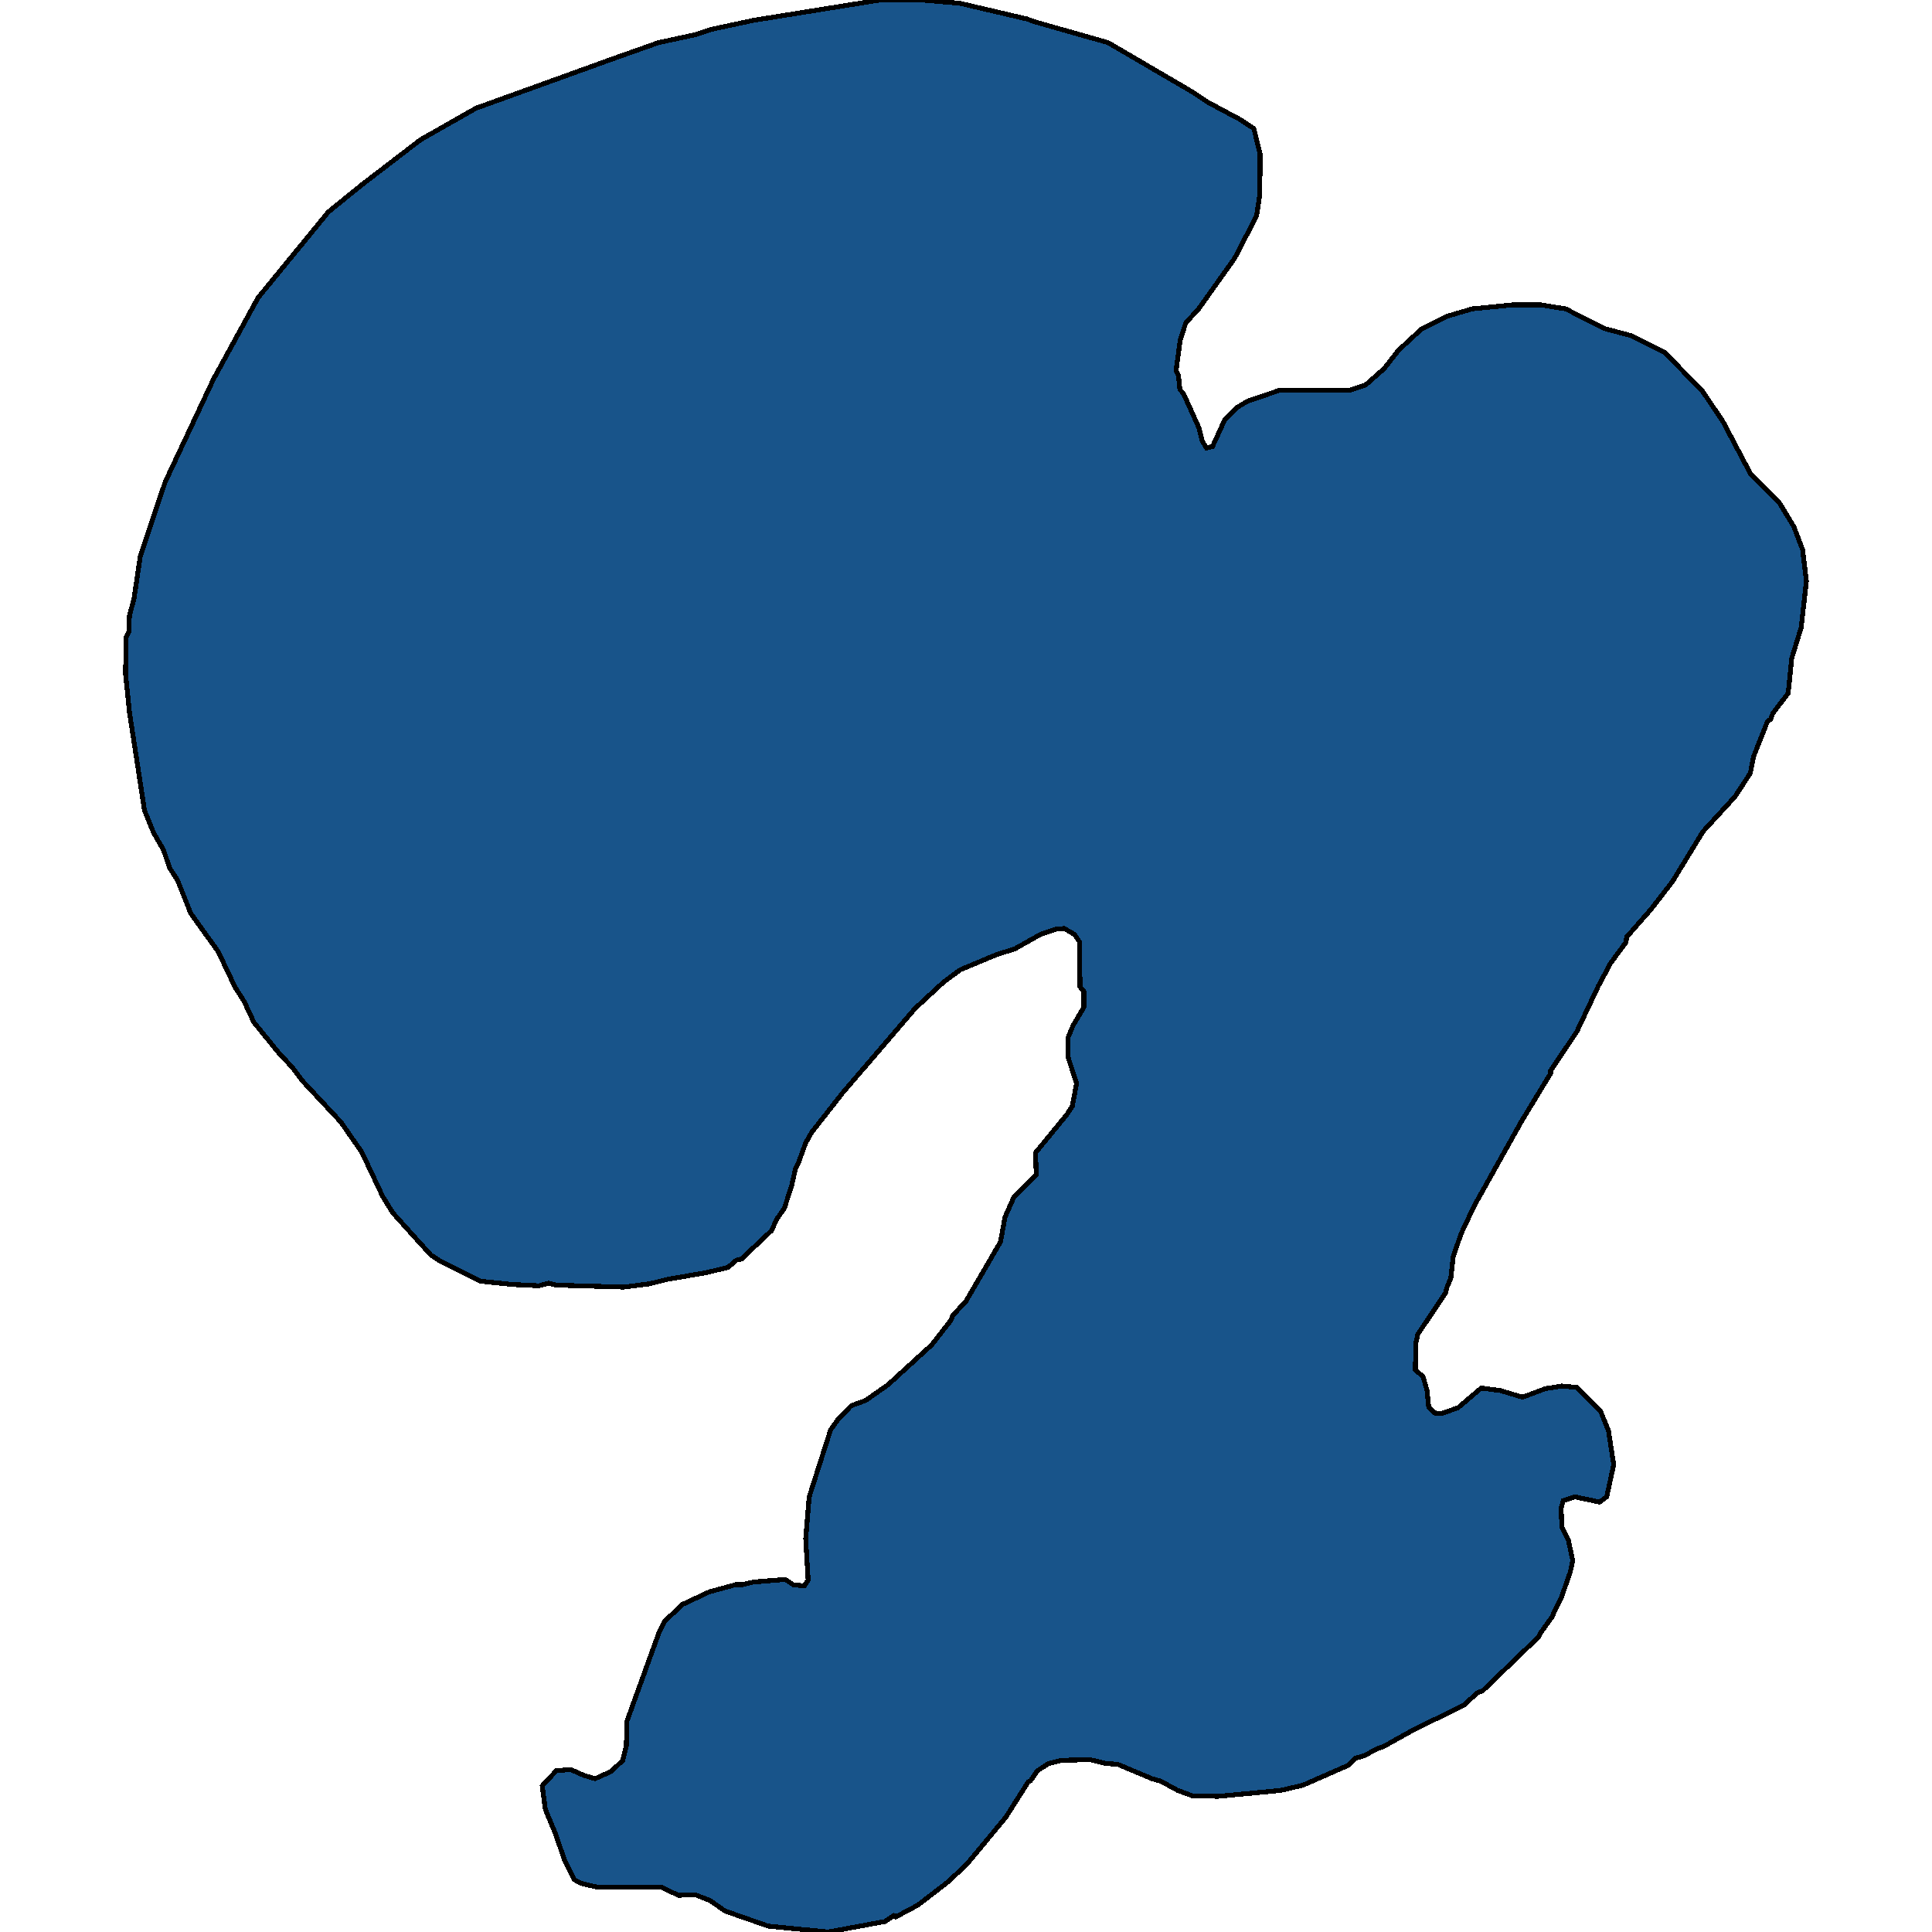 <svg xmlns="http://www.w3.org/2000/svg" width="400" height="400"><path d="m164.707 241.912-.798 3.529-1.523 4.75-1.451 2.036-1.233 2.578-6.166 5.836-1.089.271-1.74 1.493-4.498 1.086-7.908 1.357-3.845.95-5.295.679-14.001-.408-1.524-.407-2.031.543-5.586-.271-6.529-.679-8.415-4.207-1.886-1.221-7.835-8.686-2.104-3.393-4.352-9.229-4.353-6.243-7.98-8.55-2.031-2.715-2.902-3.122-5.078-6.243-1.959-4.208-1.958-3.122-3.482-7.33-5.659-7.872-2.756-6.922-1.596-2.444-1.306-3.8-2.031-3.53-1.887-4.615-3.119-20.361-.798-7.873.073-7.602.58-1.086.145-3.394.943-3.53 1.306-8.824 5.15-15.34 10.012-21.315 9.213-16.835 14.581-17.786 7.037-5.702 12.042-9.233 11.462-6.518 28.582-10.32 9.214-3.258 7.544-1.63 3.265-1.086 8.85-1.9L182.19 0h8.706l7.834.679 13.929 3.259 1.45.543 15.308 4.345 17.41 10.184 3.265 2.172 6.601 3.53 2.902 1.901 1.306 5.296-.073 8.282-.653 4.48-4.57 8.826-7.545 10.59-2.539 2.715-1.16 3.53-.87 6.381.507 1.086.29 2.852.726.814 3.192 7.06.725 2.85.87 1.358 1.234-.271 2.539-5.566 2.611-2.58 2.032-1.222 6.746-2.308h14.509l3.265-1.086 3.844-3.394 2.975-3.801 4.715-4.345 5.44-2.715 5.079-1.494 8.197-.814h6.094l5.078.814 8.053 4.073 5.585 1.494 6.82 3.394 7.907 8.146 4.135 6.11 5.803 10.996L368.34 104l3.046 5.023 1.814 4.752.798 6.516-1.088 9.638-1.959 6.38-.725 7.195-3.192 4.208-.436 1.222-.652.407-2.902 7.33-.653 3.394-3.192 4.887-6.602 7.194-6.383 10.452-4.426 5.7-5.005 5.702-.145 1.085-3.192 4.344-2.54 4.75-4.424 9.366-5.441 8.143v.543l-6.021 9.908-9.794 17.508-2.684 5.7-1.668 4.75-.508 4.614-.726 1.629-.362 1.357-5.731 8.55-.436 1.9-.072 5.428 1.596 1.493.798 2.714.362 3.528 1.161 1.222 1.524.136 3.41-1.222 4.787-4.071 3.99.543 4.57 1.357 4.716-1.764 3.337-.543 3.12.271 5.005 5.021 1.596 3.936 1.088 7.056-1.451 6.65-1.451 1.085-5.15-1.085-2.395.814-.435 1.493.145 3.935 1.379 2.85.87 4.07-.508 2.443-1.813 5.157-2.032 4.206-2.248 3.121-.508.95-11.535 11.127-1.088.407-2.83 2.578-10.518 5.156-6.094 3.392-1.233.407-2.757 1.493-1.886.543-1.523 1.492-9.286 4.07-4.643 1.086-12.913 1.221-5.368-.135-2.974-1.086-3.482-1.9-1.886-.542-7.11-2.985-2.321-.136-3.41-.814-5.803.136-2.757.678-2.321 1.493-1.379 2.035-.507.271-4.643 7.327-8.125 9.77-3.918 3.663-6.166 4.748-4.57 2.442-.435-.27-1.814 1.22L171.454 400l-12.405-1.221-8.923-3.12-3.12-2.171-3.119-1.222-3.41.136-3.482-1.628h-13.13l-3.41-.814-1.596-.814-1.886-3.8-2.03-5.834-2.032-4.884-.653-4.885 2.902-3.12 2.974-.272 2.757 1.221 2.321.679 3.337-1.493 2.394-2.306.726-2.986.145-5.156 6.529-18.046 1.233-2.579 3.772-3.528 5.513-2.578 5.441-1.493h1.379l2.321-.542 6.602-.543 1.595 1.085 2.322.272.798-1.221-.508-8.55.726-8.684 4.425-13.842 1.523-2.171 2.757-2.85 2.974-1.086 4.643-3.257 9.068-8.278 3.917-5.021.436-1.086 2.684-2.85 7.182-12.35.943-5.157 1.813-4.071 4.643-4.615-.145-4.614 6.456-7.872 1.161-1.765.87-4.75-1.813-5.565.073-3.936 1.015-2.443 2.25-3.8v-3.258l-.799-.95-.145-9.365-1.016-1.493-2.103-1.222-1.741.136-3.192 1.086-5.296 2.986-3.845 1.221-7.472 3.122-3.482 2.58-5.876 5.428-15.017 17.509-6.384 8.143-1.233 2.172-1.378 3.8Z" style="stroke:#000;fill:#18548a;shape-rendering:crispEdges;stroke-width:1px"/></svg>